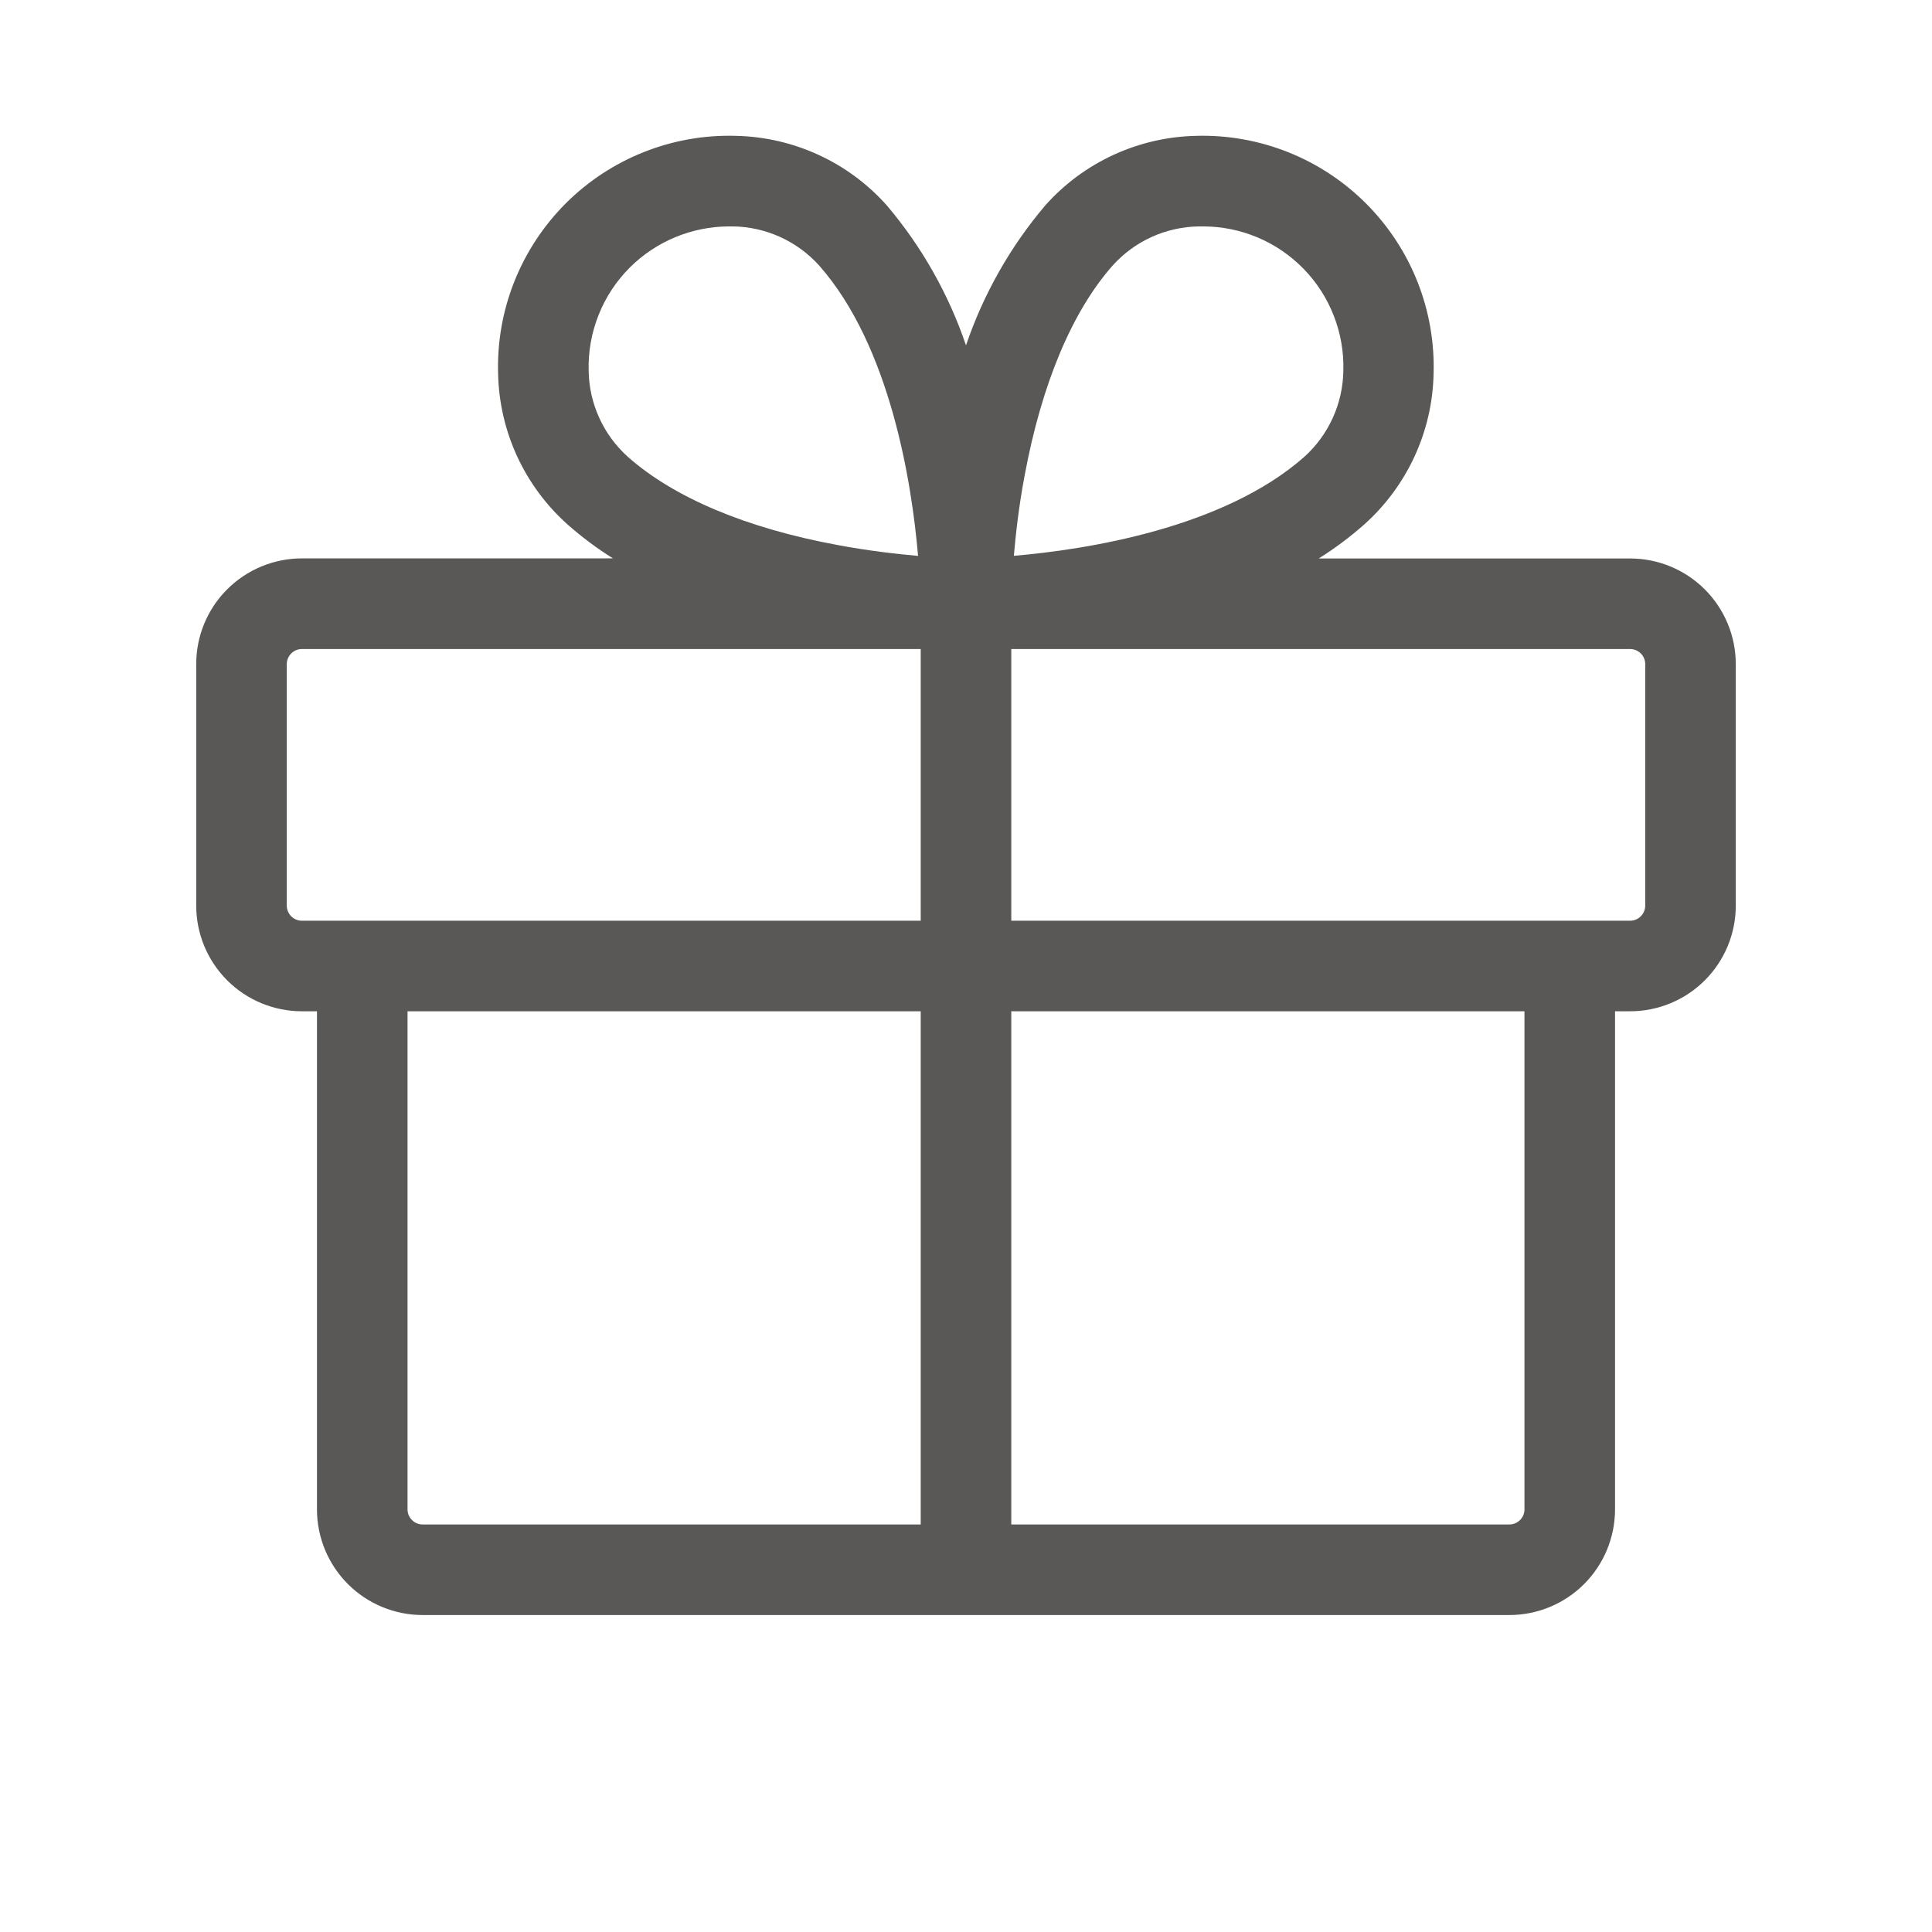 <svg xmlns="http://www.w3.org/2000/svg" width="48" height="48" viewBox="0 0 48 48" fill="none"><path d="M40.5 13.875H32.764C33.161 13.626 33.537 13.345 33.889 13.035C34.419 12.562 34.846 11.985 35.144 11.34C35.441 10.695 35.603 9.995 35.617 9.285C35.641 8.504 35.504 7.726 35.216 6.999C34.928 6.272 34.494 5.612 33.942 5.059C33.389 4.505 32.73 4.071 32.004 3.781C31.278 3.492 30.5 3.353 29.719 3.375C29.008 3.39 28.309 3.551 27.664 3.848C27.018 4.146 26.441 4.573 25.969 5.104C25.1 6.129 24.432 7.308 24 8.58C23.569 7.309 22.902 6.13 22.035 5.106C21.562 4.574 20.985 4.146 20.339 3.849C19.693 3.551 18.992 3.39 18.281 3.375C17.499 3.352 16.721 3.49 15.994 3.779C15.267 4.068 14.607 4.502 14.054 5.055C13.501 5.609 13.067 6.269 12.778 6.996C12.489 7.723 12.352 8.501 12.375 9.283C12.39 9.993 12.551 10.693 12.848 11.338C13.146 11.983 13.573 12.56 14.104 13.033C14.455 13.343 14.831 13.624 15.229 13.873H7.5C7.155 13.873 6.814 13.941 6.495 14.073C6.176 14.205 5.887 14.399 5.643 14.643C5.399 14.886 5.206 15.176 5.074 15.495C4.942 15.813 4.875 16.155 4.875 16.5V22.5C4.875 23.196 5.152 23.864 5.644 24.356C6.136 24.848 6.804 25.125 7.5 25.125H7.875V37.5C7.875 38.196 8.152 38.864 8.644 39.356C9.136 39.848 9.804 40.125 10.5 40.125H37.5C38.196 40.125 38.864 39.848 39.356 39.356C39.848 38.864 40.125 38.196 40.125 37.5V25.125H40.5C41.196 25.125 41.864 24.848 42.356 24.356C42.848 23.864 43.125 23.196 43.125 22.5V16.5C43.125 15.804 42.848 15.136 42.356 14.644C41.864 14.152 41.196 13.875 40.5 13.875ZM25.457 11.812C25.879 9.54 26.636 7.734 27.649 6.591C27.92 6.292 28.249 6.051 28.617 5.885C28.985 5.719 29.383 5.631 29.786 5.625H29.889C30.356 5.625 30.818 5.719 31.247 5.9C31.677 6.082 32.066 6.348 32.391 6.683C32.716 7.017 32.97 7.414 33.139 7.848C33.308 8.283 33.389 8.747 33.375 9.214C33.369 9.618 33.279 10.016 33.112 10.384C32.945 10.751 32.704 11.081 32.404 11.351C30.394 13.125 26.985 13.656 25.189 13.809C25.236 13.267 25.312 12.577 25.457 11.812ZM15.647 6.647C16.301 5.995 17.187 5.628 18.111 5.625H18.214C18.618 5.631 19.016 5.721 19.384 5.888C19.751 6.055 20.081 6.296 20.351 6.596C22.125 8.606 22.656 12.015 22.809 13.811C22.267 13.764 21.578 13.684 20.82 13.543C18.547 13.125 16.742 12.364 15.598 11.349C15.298 11.079 15.056 10.751 14.889 10.383C14.721 10.016 14.631 9.617 14.625 9.214C14.612 8.739 14.696 8.266 14.872 7.825C15.047 7.384 15.311 6.983 15.647 6.647ZM7.125 22.5V16.5C7.125 16.401 7.165 16.305 7.235 16.235C7.305 16.165 7.401 16.125 7.5 16.125H22.875V22.875H7.5C7.401 22.875 7.305 22.835 7.235 22.765C7.165 22.695 7.125 22.599 7.125 22.5ZM10.125 37.5V25.125H22.875V37.875H10.5C10.4 37.875 10.305 37.835 10.235 37.765C10.165 37.695 10.125 37.599 10.125 37.5ZM37.875 37.5C37.875 37.599 37.836 37.695 37.765 37.765C37.695 37.835 37.599 37.875 37.5 37.875H25.125V25.125H37.875V37.5ZM40.875 22.5C40.875 22.599 40.836 22.695 40.765 22.765C40.695 22.835 40.599 22.875 40.5 22.875H25.125V16.125H40.5C40.599 16.125 40.695 16.165 40.765 16.235C40.836 16.305 40.875 16.401 40.875 16.5V22.5Z" fill="#595857"></path></svg>